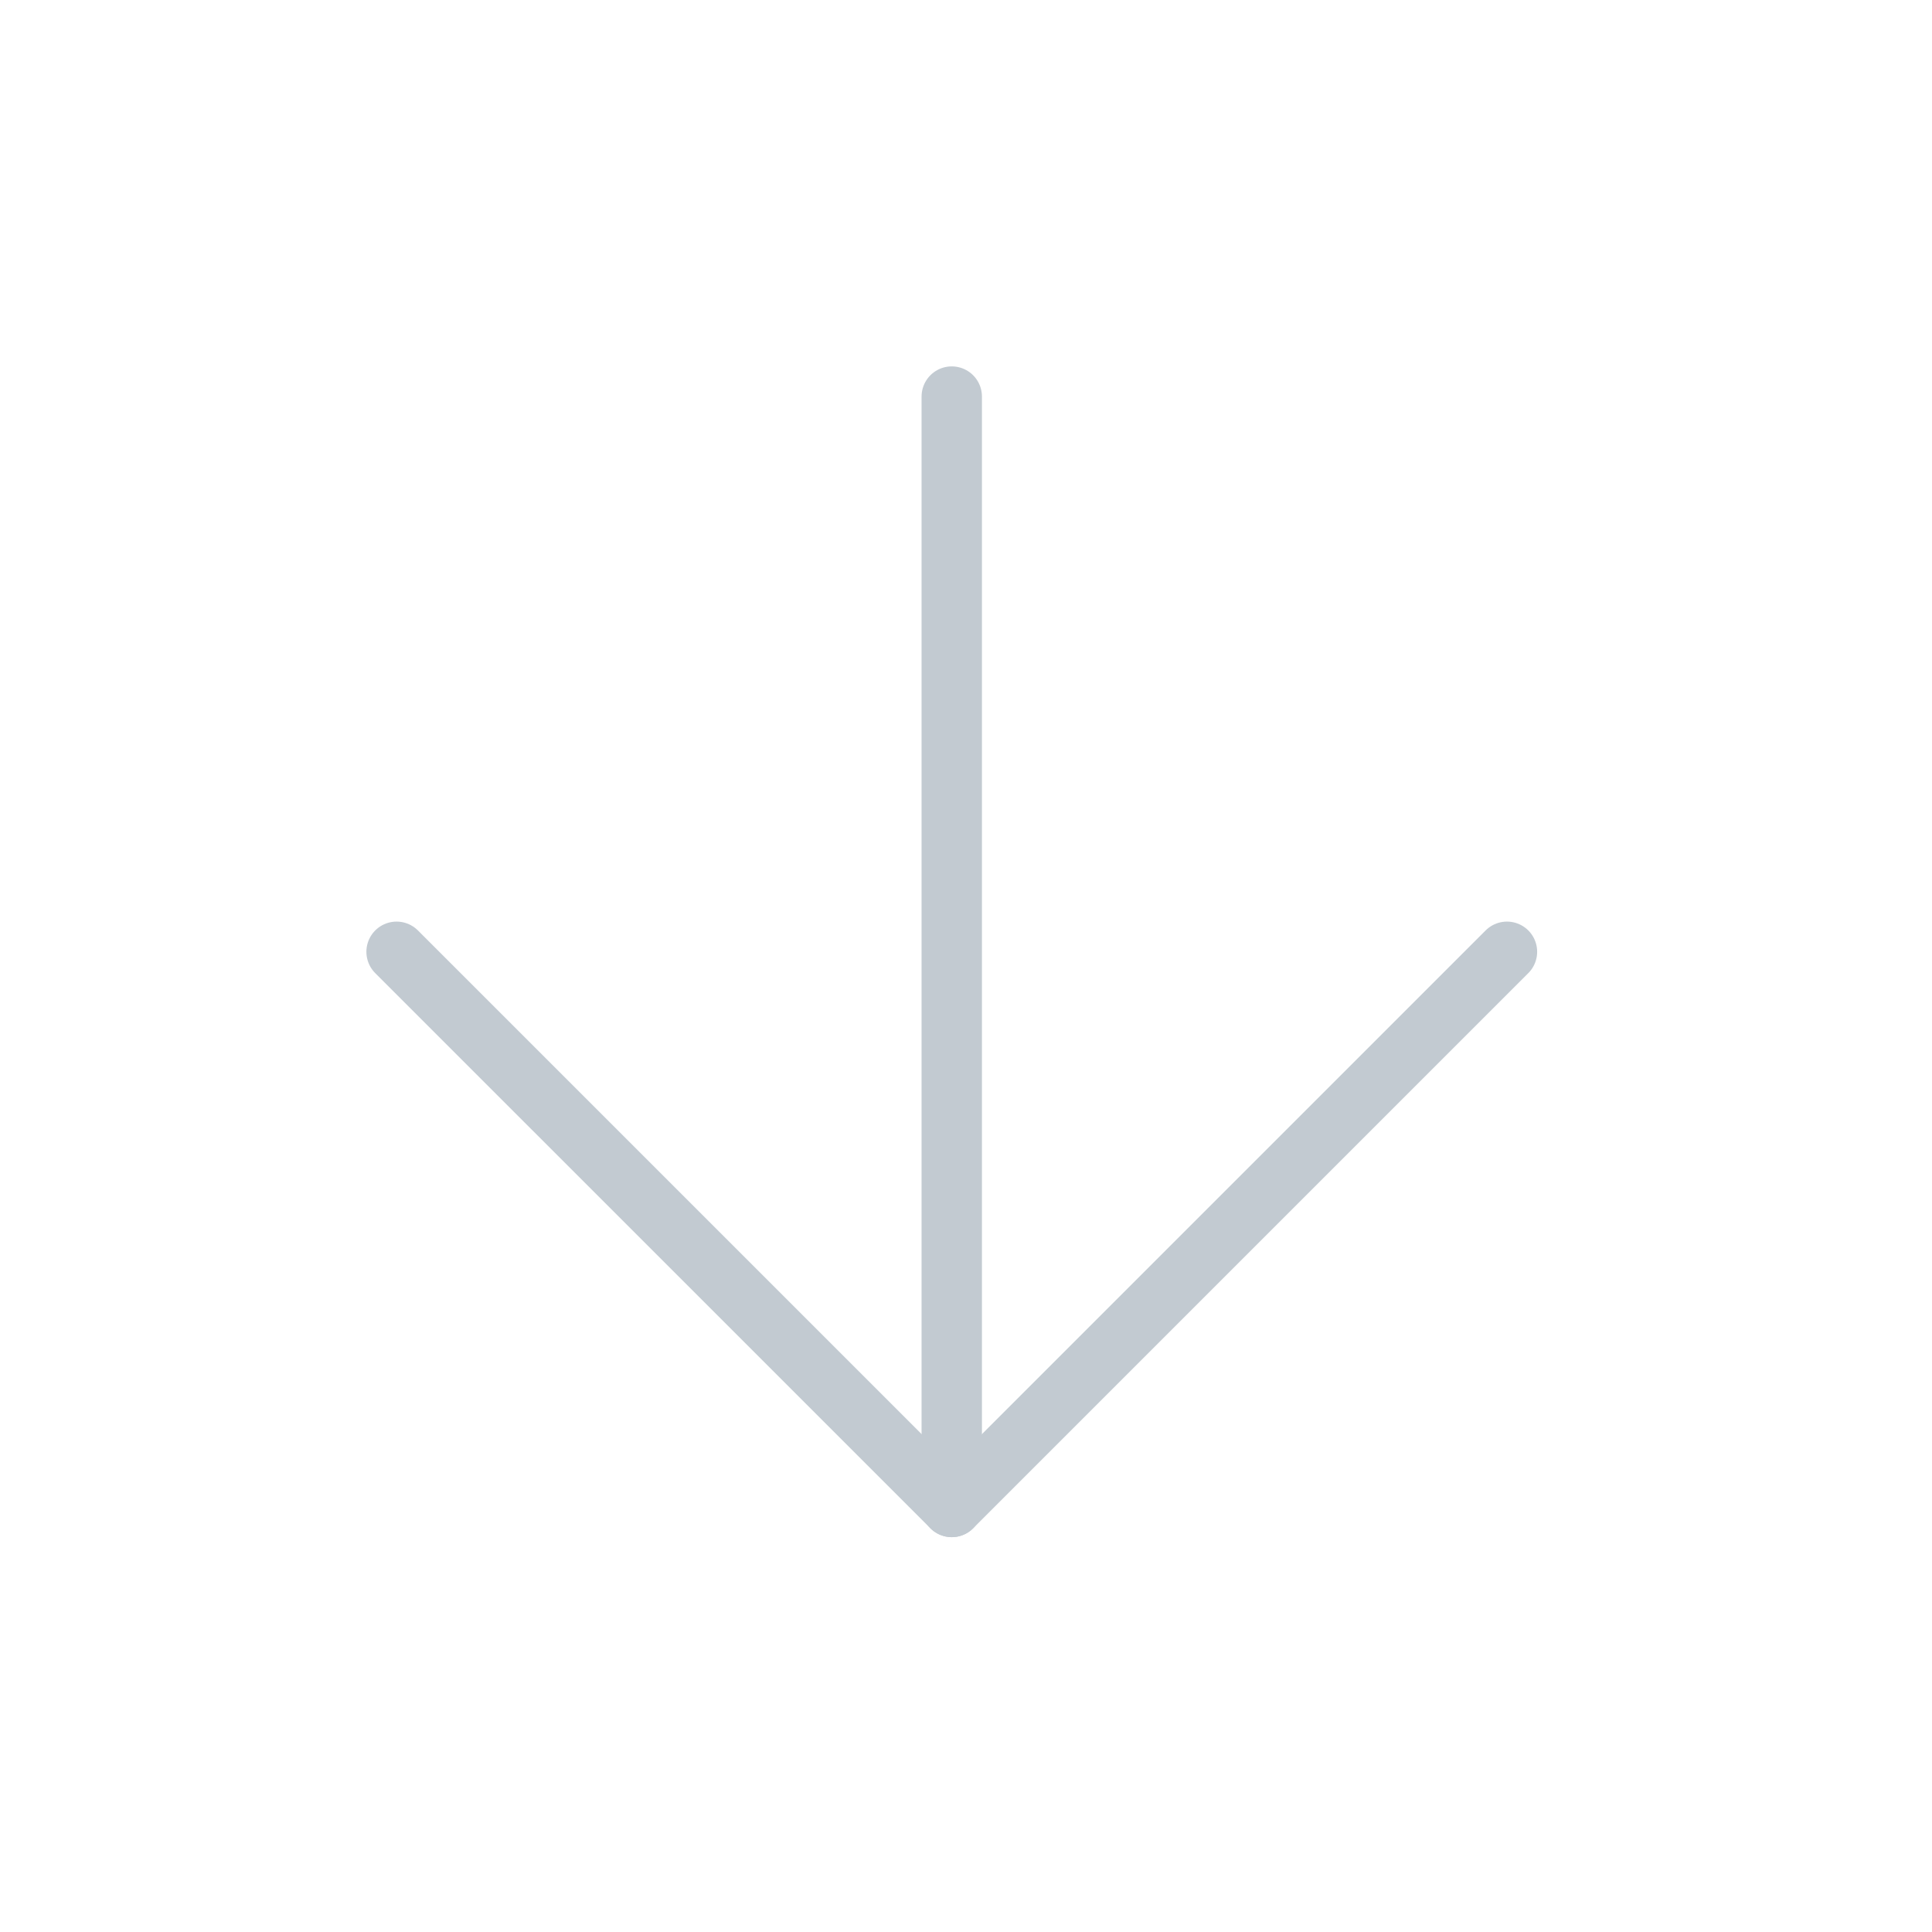 <svg width="64" height="64" viewBox="0 0 64 64" fill="none" xmlns="http://www.w3.org/2000/svg">
<path d="M31.528 13.137V49.92" stroke="#C2CAD1" stroke-width="2" stroke-linecap="round" stroke-linejoin="round"/>
<path d="M49.92 31.529L31.529 49.92L13.137 31.529" stroke="#C2CAD1" stroke-width="2" stroke-linecap="round" stroke-linejoin="round"/>
</svg>
